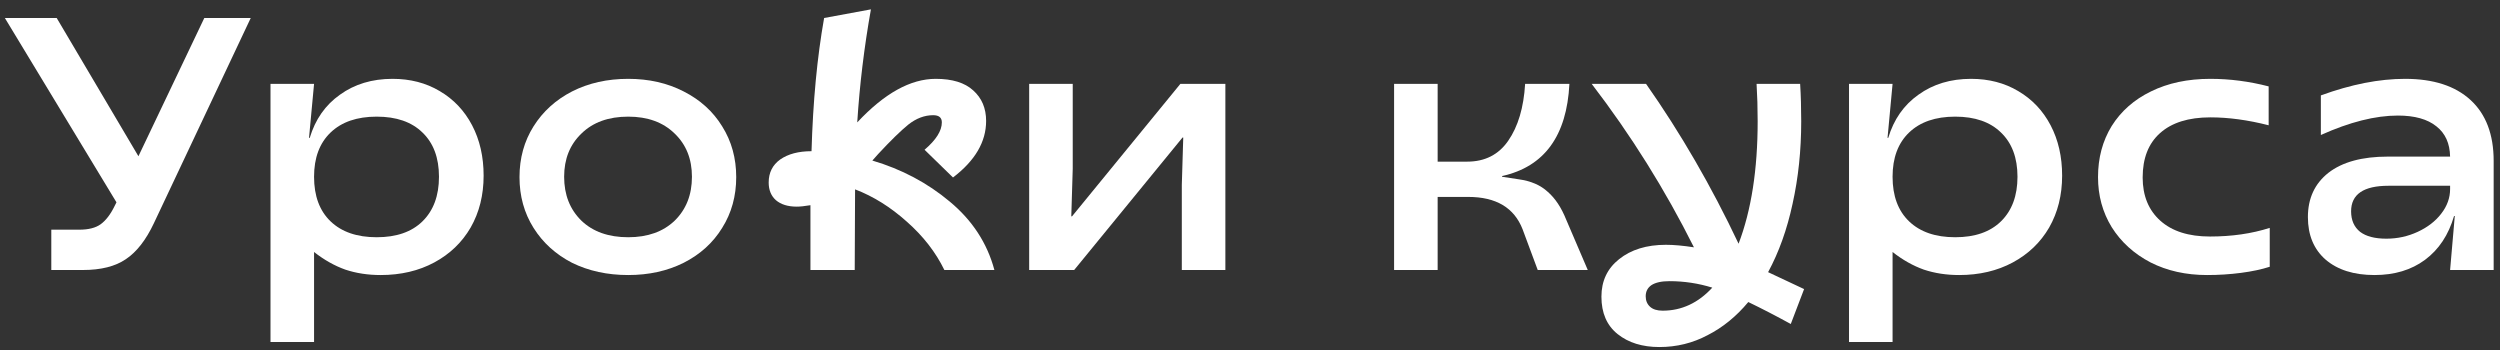 <?xml version="1.0" encoding="UTF-8"?> <svg xmlns="http://www.w3.org/2000/svg" width="250" height="35" viewBox="0 0 250 35" fill="none"><rect x="0" y="0" width="250" height="35" fill="#333333" stroke="none"/><path d="M5.13 22.968H7.938C8.85 22.968 9.558 22.788 10.062 22.428C10.59 22.044 11.058 21.432 11.466 20.592L11.646 20.232L0.486 1.8H5.67L13.842 15.624L20.43 1.8H25.074L15.39 22.32C14.598 24 13.662 25.2 12.582 25.92C11.526 26.64 10.098 27 8.298 27H5.13V22.968Z" fill="white"></path><path d="M27.05 8.388H31.406L30.902 13.788H30.974C31.526 11.94 32.534 10.5 33.998 9.468C35.462 8.412 37.214 7.884 39.254 7.884C41.03 7.884 42.602 8.292 43.97 9.108C45.362 9.924 46.442 11.064 47.21 12.528C47.978 13.992 48.362 15.672 48.362 17.568C48.362 19.512 47.93 21.24 47.066 22.752C46.202 24.24 44.99 25.404 43.43 26.244C41.87 27.084 40.082 27.504 38.066 27.504C36.794 27.504 35.618 27.324 34.538 26.964C33.458 26.58 32.414 25.992 31.406 25.2V34.2H27.05V8.388ZM37.67 23.724C39.638 23.724 41.162 23.196 42.242 22.14C43.346 21.06 43.898 19.572 43.898 17.676C43.898 15.78 43.346 14.304 42.242 13.248C41.162 12.192 39.638 11.664 37.67 11.664C35.702 11.664 34.166 12.192 33.062 13.248C31.958 14.304 31.406 15.78 31.406 17.676C31.406 19.596 31.958 21.084 33.062 22.14C34.166 23.196 35.702 23.724 37.67 23.724Z" fill="white"></path><path d="M62.822 27.504C60.734 27.504 58.862 27.096 57.206 26.28C55.574 25.44 54.29 24.276 53.354 22.788C52.418 21.3 51.95 19.608 51.95 17.712C51.95 15.816 52.418 14.124 53.354 12.636C54.29 11.148 55.574 9.984 57.206 9.144C58.862 8.304 60.734 7.884 62.822 7.884C64.886 7.884 66.734 8.304 68.366 9.144C70.022 9.984 71.306 11.148 72.218 12.636C73.154 14.124 73.622 15.816 73.622 17.712C73.622 19.608 73.154 21.3 72.218 22.788C71.306 24.276 70.022 25.44 68.366 26.28C66.734 27.096 64.886 27.504 62.822 27.504ZM62.822 23.724C64.766 23.724 66.314 23.172 67.466 22.068C68.618 20.94 69.194 19.476 69.194 17.676C69.194 15.9 68.618 14.46 67.466 13.356C66.314 12.228 64.766 11.664 62.822 11.664C60.854 11.664 59.294 12.228 58.142 13.356C56.99 14.46 56.414 15.9 56.414 17.676C56.414 19.476 56.99 20.94 58.142 22.068C59.294 23.172 60.854 23.724 62.822 23.724Z" fill="white"></path><path d="M92.456 14.976C93.608 13.992 94.184 13.08 94.184 12.24C94.184 11.76 93.896 11.52 93.32 11.52C92.456 11.52 91.628 11.832 90.836 12.456C90.068 13.08 89.06 14.064 87.812 15.408L87.236 16.056C90.164 16.92 92.744 18.288 94.976 20.16C97.232 22.032 98.72 24.312 99.44 27H94.436C93.572 25.224 92.324 23.616 90.692 22.176C89.06 20.712 87.332 19.632 85.508 18.936L85.472 27H81.044V20.52C80.468 20.616 80.012 20.664 79.676 20.664C78.788 20.664 78.092 20.448 77.588 20.016C77.108 19.584 76.868 18.996 76.868 18.252C76.868 17.268 77.252 16.5 78.02 15.948C78.812 15.396 79.856 15.12 81.152 15.12C81.296 10.152 81.716 5.712 82.412 1.8L87.092 0.936C86.42 4.704 85.964 8.472 85.724 12.24C88.436 9.336 91.052 7.884 93.572 7.884C95.228 7.884 96.476 8.268 97.316 9.036C98.18 9.804 98.612 10.824 98.612 12.096C98.612 14.184 97.508 16.068 95.3 17.748L92.456 14.976Z" fill="white"></path><path d="M102.917 8.388H107.273V16.884L107.129 21.636H107.201L118.037 8.388H122.537V27H118.181V18.504L118.325 13.752H118.253L107.417 27H102.917V8.388Z" fill="white"></path><path d="M152.261 22.932C151.421 20.772 149.609 19.692 146.825 19.692H143.765V27H139.409V8.388H143.765V16.164H146.717C148.493 16.164 149.861 15.468 150.821 14.076C151.805 12.66 152.369 10.764 152.513 8.388H156.941C156.677 13.596 154.433 16.668 150.209 17.604V17.676L151.865 17.928C153.089 18.096 154.061 18.516 154.781 19.188C155.525 19.836 156.137 20.76 156.617 21.96L158.777 27H153.773L152.261 22.932Z" fill="white"></path><path d="M165.938 34.704C164.234 34.704 162.842 34.272 161.762 33.408C160.682 32.544 160.142 31.296 160.142 29.664C160.142 28.104 160.73 26.856 161.906 25.92C163.106 24.96 164.666 24.48 166.586 24.48C167.378 24.48 168.314 24.564 169.394 24.732C166.514 18.972 163.106 13.524 159.17 8.388H164.606C168.062 13.308 171.146 18.636 173.858 24.372C175.13 21.036 175.766 16.956 175.766 12.132C175.766 10.812 175.73 9.564 175.658 8.388H180.014C180.086 9.54 180.122 10.788 180.122 12.132C180.122 15.036 179.834 17.784 179.258 20.376C178.706 22.944 177.89 25.224 176.81 27.216L180.41 28.908L179.078 32.4C177.59 31.584 176.174 30.852 174.83 30.204C173.63 31.644 172.274 32.748 170.762 33.516C169.274 34.308 167.666 34.704 165.938 34.704ZM164.57 29.628C164.57 30.06 164.714 30.408 165.002 30.672C165.29 30.936 165.71 31.068 166.262 31.068C168.158 31.068 169.814 30.3 171.23 28.764C169.838 28.332 168.41 28.116 166.946 28.116C166.154 28.116 165.554 28.248 165.146 28.512C164.762 28.776 164.57 29.148 164.57 29.628Z" fill="white"></path><path d="M184.901 8.388H189.257L188.753 13.788H188.825C189.377 11.94 190.385 10.5 191.849 9.468C193.313 8.412 195.065 7.884 197.105 7.884C198.881 7.884 200.453 8.292 201.821 9.108C203.213 9.924 204.293 11.064 205.061 12.528C205.829 13.992 206.213 15.672 206.213 17.568C206.213 19.512 205.781 21.24 204.917 22.752C204.053 24.24 202.841 25.404 201.281 26.244C199.721 27.084 197.933 27.504 195.917 27.504C194.645 27.504 193.469 27.324 192.389 26.964C191.309 26.58 190.265 25.992 189.257 25.2V34.2H184.901V8.388ZM195.521 23.724C197.489 23.724 199.013 23.196 200.093 22.14C201.197 21.06 201.749 19.572 201.749 17.676C201.749 15.78 201.197 14.304 200.093 13.248C199.013 12.192 197.489 11.664 195.521 11.664C193.553 11.664 192.017 12.192 190.913 13.248C189.809 14.304 189.257 15.78 189.257 17.676C189.257 19.596 189.809 21.084 190.913 22.14C192.017 23.196 193.553 23.724 195.521 23.724Z" fill="white"></path><path d="M220.71 27.504C218.598 27.504 216.714 27.084 215.058 26.244C213.402 25.38 212.106 24.204 211.17 22.716C210.258 21.228 209.802 19.56 209.802 17.712C209.802 15.792 210.258 14.088 211.17 12.6C212.106 11.112 213.414 9.96 215.094 9.144C216.798 8.304 218.778 7.884 221.034 7.884C222.978 7.884 224.922 8.136 226.866 8.64V12.528C224.802 12 222.858 11.736 221.034 11.736C218.85 11.736 217.17 12.264 215.994 13.32C214.842 14.352 214.266 15.828 214.266 17.748C214.266 19.572 214.854 21.012 216.03 22.068C217.206 23.124 218.862 23.652 220.998 23.652C223.182 23.652 225.174 23.364 226.974 22.788V26.676C226.158 26.94 225.198 27.144 224.094 27.288C222.99 27.432 221.862 27.504 220.71 27.504Z" fill="white"></path><path d="M237.45 27.504C235.386 27.504 233.754 26.988 232.554 25.956C231.378 24.924 230.79 23.508 230.79 21.708C230.79 19.836 231.474 18.36 232.842 17.28C234.234 16.2 236.214 15.66 238.782 15.66H245.01C244.986 14.34 244.53 13.332 243.642 12.636C242.754 11.916 241.47 11.556 239.79 11.556C237.534 11.556 234.966 12.204 232.086 13.5V9.54C235.11 8.436 237.918 7.884 240.51 7.884C243.342 7.884 245.526 8.592 247.062 10.008C248.598 11.424 249.366 13.452 249.366 16.092V27H245.01L245.478 21.6H245.406C244.854 23.496 243.882 24.96 242.49 25.992C241.122 27 239.442 27.504 237.45 27.504ZM238.638 23.868C239.742 23.868 240.786 23.64 241.77 23.184C242.754 22.728 243.534 22.128 244.11 21.384C244.71 20.616 245.01 19.788 245.01 18.9V18.576H238.854C236.358 18.576 235.11 19.428 235.11 21.132C235.11 22.02 235.41 22.704 236.01 23.184C236.61 23.64 237.486 23.868 238.638 23.868Z" fill="white"></path></svg> 